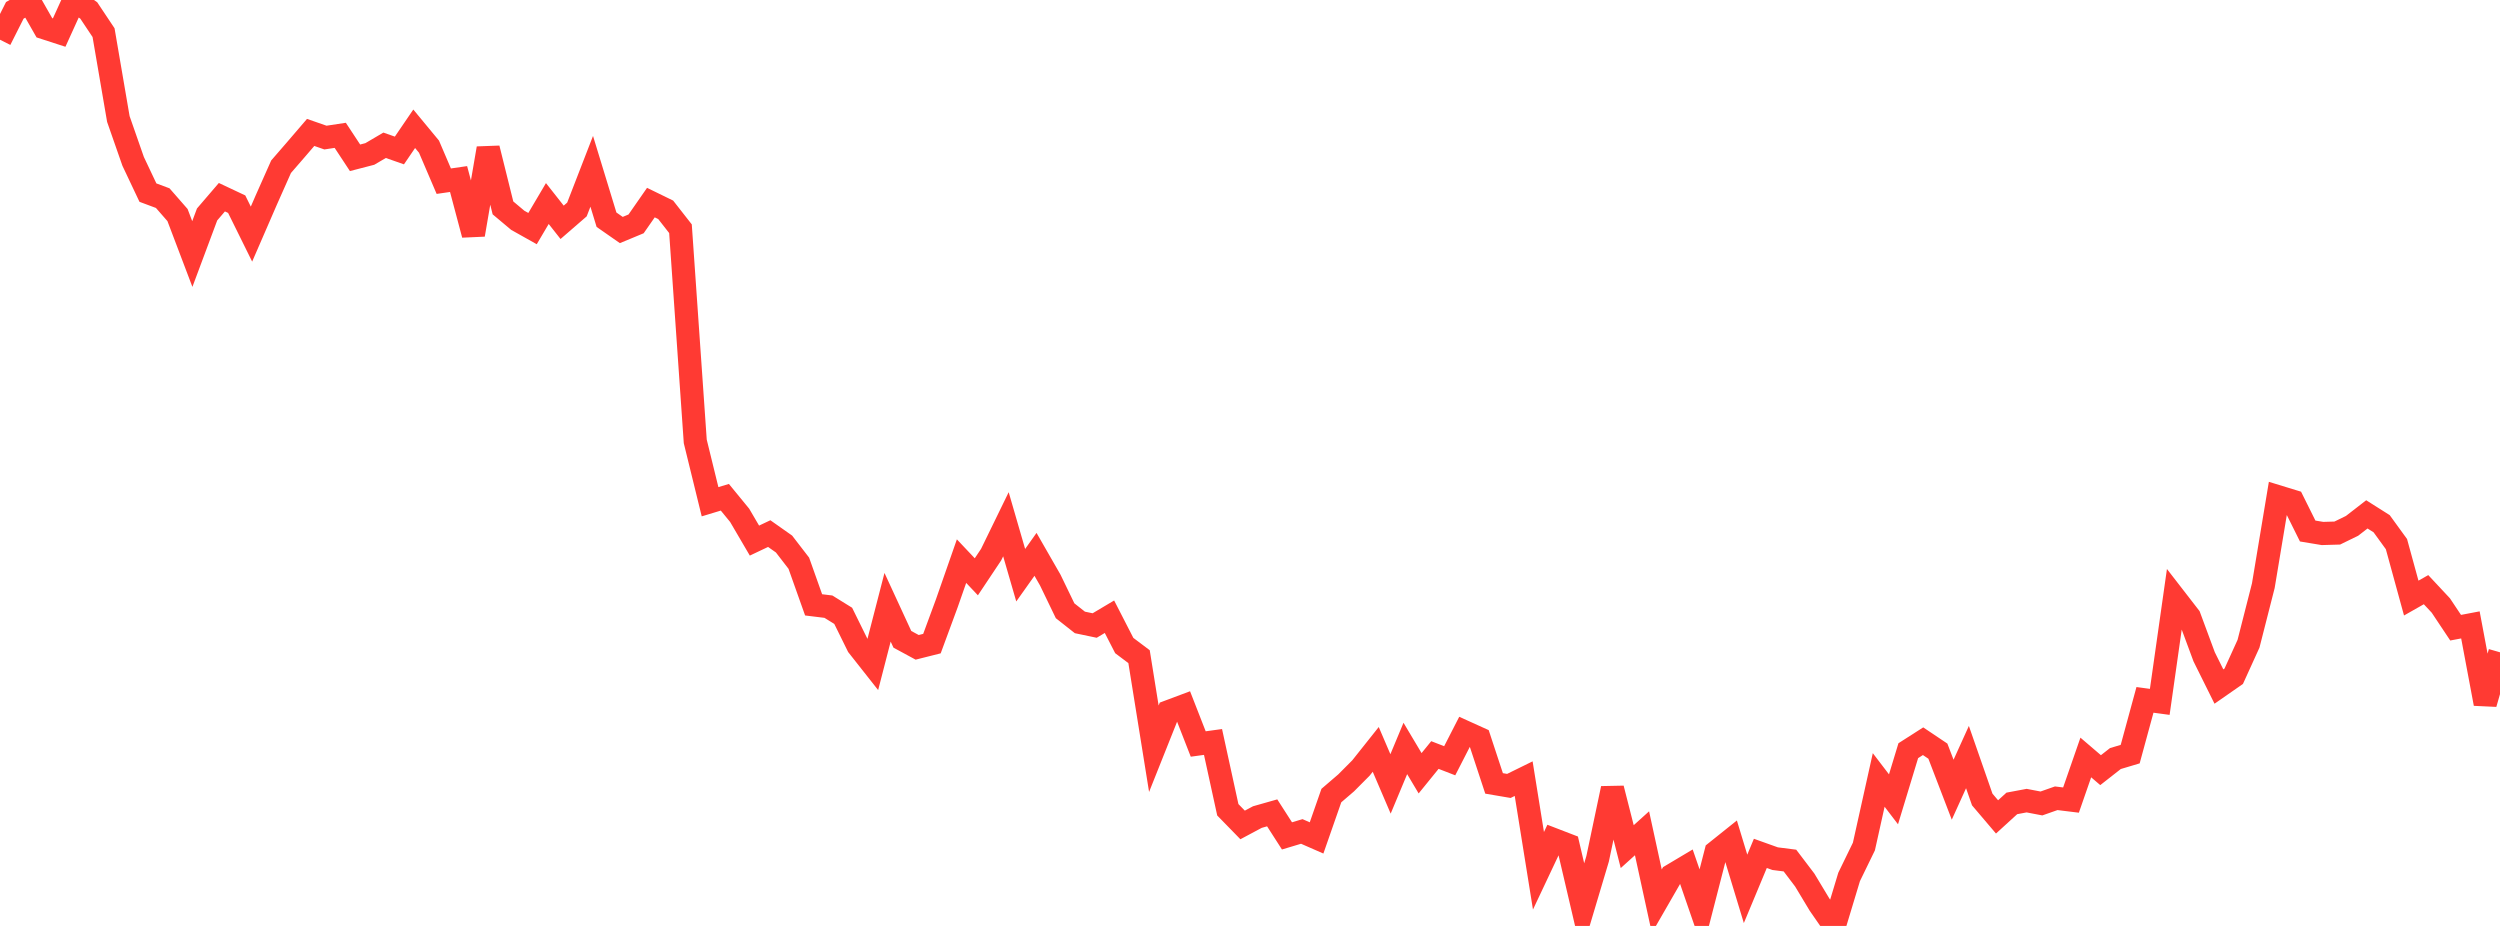 <?xml version="1.0" standalone="no"?>
<!DOCTYPE svg PUBLIC "-//W3C//DTD SVG 1.1//EN" "http://www.w3.org/Graphics/SVG/1.1/DTD/svg11.dtd">

<svg width="135" height="50" viewBox="0 0 135 50" preserveAspectRatio="none" 
  xmlns="http://www.w3.org/2000/svg"
  xmlns:xlink="http://www.w3.org/1999/xlink">


<polyline points="0.0, 2.145 0.799, 0.56 1.598, 0.1 2.396, 1.5 3.195, 1.759 3.994, 0.0 4.793, 0.564 5.592, 1.763 6.391, 6.426 7.189, 8.712 7.988, 10.401 8.787, 10.699 9.586, 11.613 10.385, 13.718 11.183, 11.58 11.982, 10.649 12.781, 11.025 13.58, 12.642 14.379, 10.801 15.178, 9.003 15.976, 8.082 16.775, 7.151 17.574, 7.429 18.373, 7.308 19.172, 8.521 19.97, 8.314 20.769, 7.845 21.568, 8.126 22.367, 6.954 23.166, 7.92 23.964, 9.784 24.763, 9.668 25.562, 12.674 26.361, 8.011 27.16, 11.226 27.959, 11.896 28.757, 12.344 29.556, 10.991 30.355, 12.005 31.154, 11.313 31.953, 9.251 32.751, 11.864 33.55, 12.421 34.349, 12.089 35.148, 10.94 35.947, 11.33 36.746, 12.351 37.544, 23.835 38.343, 27.094 39.142, 26.852 39.941, 27.827 40.74, 29.192 41.538, 28.814 42.337, 29.377 43.136, 30.414 43.935, 32.662 44.734, 32.76 45.533, 33.255 46.331, 34.874 47.13, 35.887 47.929, 32.792 48.728, 34.523 49.527, 34.956 50.325, 34.755 51.124, 32.588 51.923, 30.301 52.722, 31.147 53.521, 29.949 54.32, 28.31 55.118, 31.061 55.917, 29.935 56.716, 31.327 57.515, 32.981 58.314, 33.611 59.112, 33.778 59.911, 33.303 60.71, 34.859 61.509, 35.46 62.308, 40.432 63.107, 38.428 63.905, 38.129 64.704, 40.176 65.503, 40.066 66.302, 43.728 67.101, 44.547 67.899, 44.121 68.698, 43.894 69.497, 45.138 70.296, 44.898 71.095, 45.248 71.893, 42.961 72.692, 42.275 73.491, 41.472 74.29, 40.467 75.089, 42.331 75.888, 40.416 76.686, 41.756 77.485, 40.771 78.284, 41.081 79.083, 39.521 79.882, 39.883 80.68, 42.304 81.479, 42.44 82.278, 42.047 83.077, 47.022 83.876, 45.329 84.675, 45.637 85.473, 49.048 86.272, 46.372 87.071, 42.578 87.87, 45.718 88.669, 44.997 89.467, 48.665 90.266, 47.277 91.065, 46.801 91.864, 49.116 92.663, 46.009 93.462, 45.37 94.26, 47.999 95.059, 46.082 95.858, 46.368 96.657, 46.47 97.456, 47.522 98.254, 48.848 99.053, 50.0 99.852, 47.355 100.651, 45.712 101.45, 42.117 102.249, 43.163 103.047, 40.537 103.846, 40.026 104.645, 40.562 105.444, 42.644 106.243, 40.882 107.041, 43.173 107.84, 44.113 108.639, 43.384 109.438, 43.234 110.237, 43.387 111.036, 43.106 111.834, 43.204 112.633, 40.904 113.432, 41.588 114.231, 40.962 115.03, 40.723 115.828, 37.793 116.627, 37.901 117.426, 32.277 118.225, 33.309 119.024, 35.467 119.822, 37.074 120.621, 36.518 121.42, 34.761 122.219, 31.627 123.018, 26.825 123.817, 27.07 124.615, 28.675 125.414, 28.808 126.213, 28.785 127.012, 28.395 127.811, 27.776 128.609, 28.281 129.408, 29.382 130.207, 32.296 131.006, 31.842 131.805, 32.697 132.604, 33.896 133.402, 33.744 134.201, 38 135.0, 35.224" fill="none" stroke="#ff3a33" stroke-width="1.25"/>

</svg>